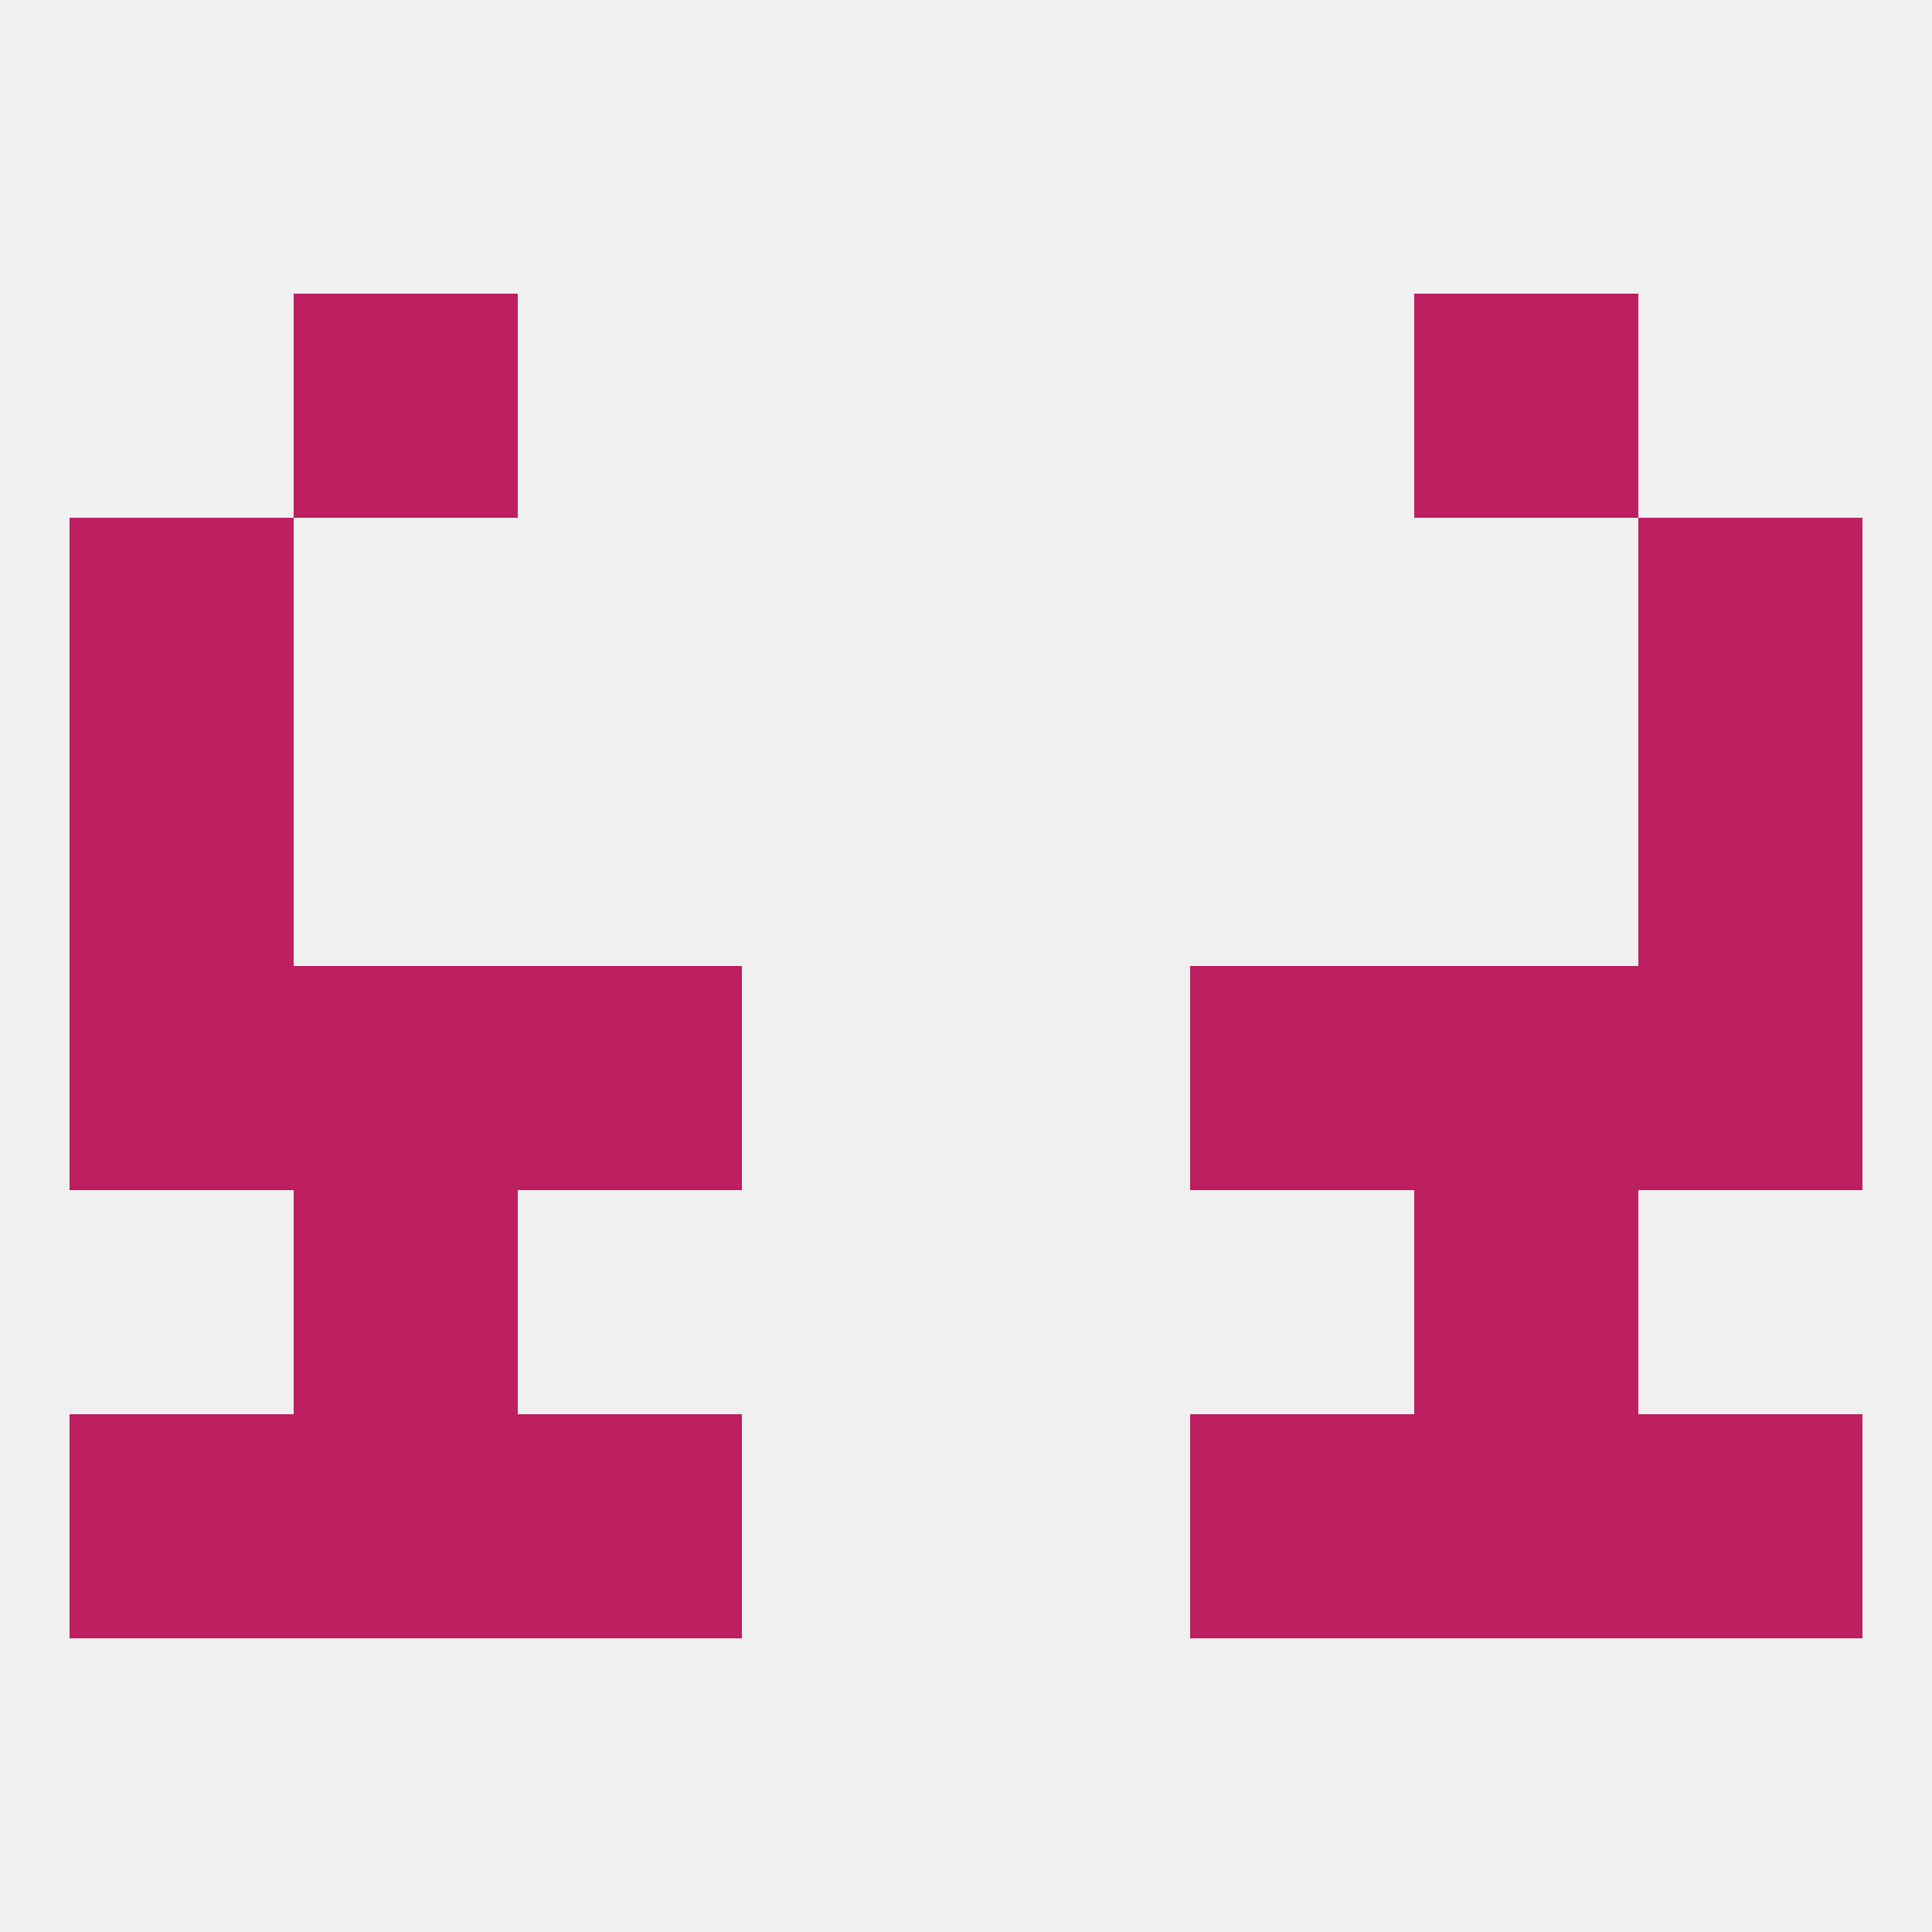 
<!--   <?xml version="1.0"?> -->
<svg version="1.1" baseprofile="full" xmlns="http://www.w3.org/2000/svg" xmlns:xlink="http://www.w3.org/1999/xlink" xmlns:ev="http://www.w3.org/2001/xml-events" width="250" height="250" viewBox="0 0 250 250" >
	<rect width="100%" height="100%" fill="rgba(240,240,240,255)"/>

	<rect x="38" y="154" width="29" height="29" fill="rgba(188,30,96,255)"/>
	<rect x="183" y="154" width="29" height="29" fill="rgba(188,30,96,255)"/>
	<rect x="154" y="183" width="29" height="29" fill="rgba(188,30,96,255)"/>
	<rect x="38" y="183" width="29" height="29" fill="rgba(188,30,96,255)"/>
	<rect x="183" y="183" width="29" height="29" fill="rgba(188,30,96,255)"/>
	<rect x="9" y="183" width="29" height="29" fill="rgba(188,30,96,255)"/>
	<rect x="212" y="183" width="29" height="29" fill="rgba(188,30,96,255)"/>
	<rect x="67" y="183" width="29" height="29" fill="rgba(188,30,96,255)"/>
	<rect x="212" y="125" width="29" height="29" fill="rgba(188,30,96,255)"/>
	<rect x="38" y="125" width="29" height="29" fill="rgba(188,30,96,255)"/>
	<rect x="183" y="125" width="29" height="29" fill="rgba(188,30,96,255)"/>
	<rect x="67" y="125" width="29" height="29" fill="rgba(188,30,96,255)"/>
	<rect x="154" y="125" width="29" height="29" fill="rgba(188,30,96,255)"/>
	<rect x="9" y="125" width="29" height="29" fill="rgba(188,30,96,255)"/>
	<rect x="9" y="67" width="29" height="29" fill="rgba(188,30,96,255)"/>
	<rect x="212" y="67" width="29" height="29" fill="rgba(188,30,96,255)"/>
	<rect x="38" y="38" width="29" height="29" fill="rgba(188,30,96,255)"/>
	<rect x="183" y="38" width="29" height="29" fill="rgba(188,30,96,255)"/>
	<rect x="9" y="96" width="29" height="29" fill="rgba(188,30,96,255)"/>
	<rect x="212" y="96" width="29" height="29" fill="rgba(188,30,96,255)"/>
</svg>